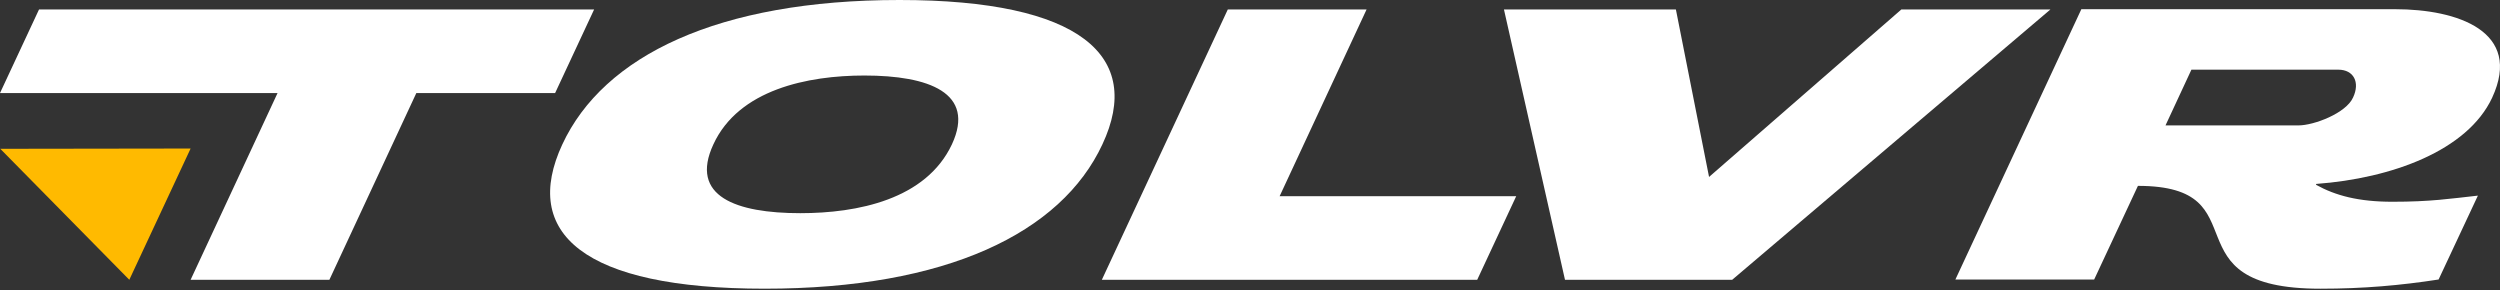 <svg xmlns="http://www.w3.org/2000/svg" width="241" height="28" viewBox="0 0 241 28" fill="none"><rect x="0" y="0" width="241" height="28" fill="#333333" stroke="none"/><path d="M54.21 13.915C58.186 5.373 69.227 0 86.715 0C104.203 0 110.247 5.426 106.272 13.915C102.296 22.458 91.228 27.83 73.713 27.83C56.198 27.83 50.235 22.458 54.21 13.915ZM91.765 13.915C94.076 8.945 89.536 7.28 83.33 7.28C77.877 7.28 71.215 8.623 68.77 13.915C66.433 18.939 70.973 20.55 77.152 20.55C82.659 20.55 89.267 19.234 91.765 13.915Z" fill="white"></path><path d="M118.36 0.913H131.738L123.357 18.912H146.164L142.403 26.971H106.218L118.36 0.913Z" fill="white"></path><path d="M144.981 0.913H161.556L164.753 17.058L183.289 0.913H197.66L166.983 26.971H150.865L144.981 0.913Z" fill="white"></path><path d="M18.375 26.971L26.756 8.972H0L3.761 0.913H57.273L53.512 8.972H40.134L31.753 26.971H18.375Z" fill="white"></path><path d="M12.465 26.971L0.027 14.345L18.375 14.318L12.465 26.971Z" fill="#FFBA00"></path><path d="M240.239 9.429C243.221 3.009 236.881 0.887 230.89 0.887H200.642L188.5 26.944H201.878L206.096 17.918C218.211 17.918 208.621 27.831 223.691 27.831C227.855 27.831 231.428 27.508 235.081 26.944L238.869 18.858C236.182 19.154 234.329 19.449 230.622 19.449C227.371 19.449 225.142 18.858 223.261 17.811L223.288 17.73C230.541 17.193 237.848 14.533 240.239 9.429ZM221.569 12.089H208.755L211.253 6.716H225.41C226.888 6.716 227.532 7.925 226.834 9.402C226.162 10.907 223.073 12.089 221.569 12.089Z" fill="white"></path></svg>